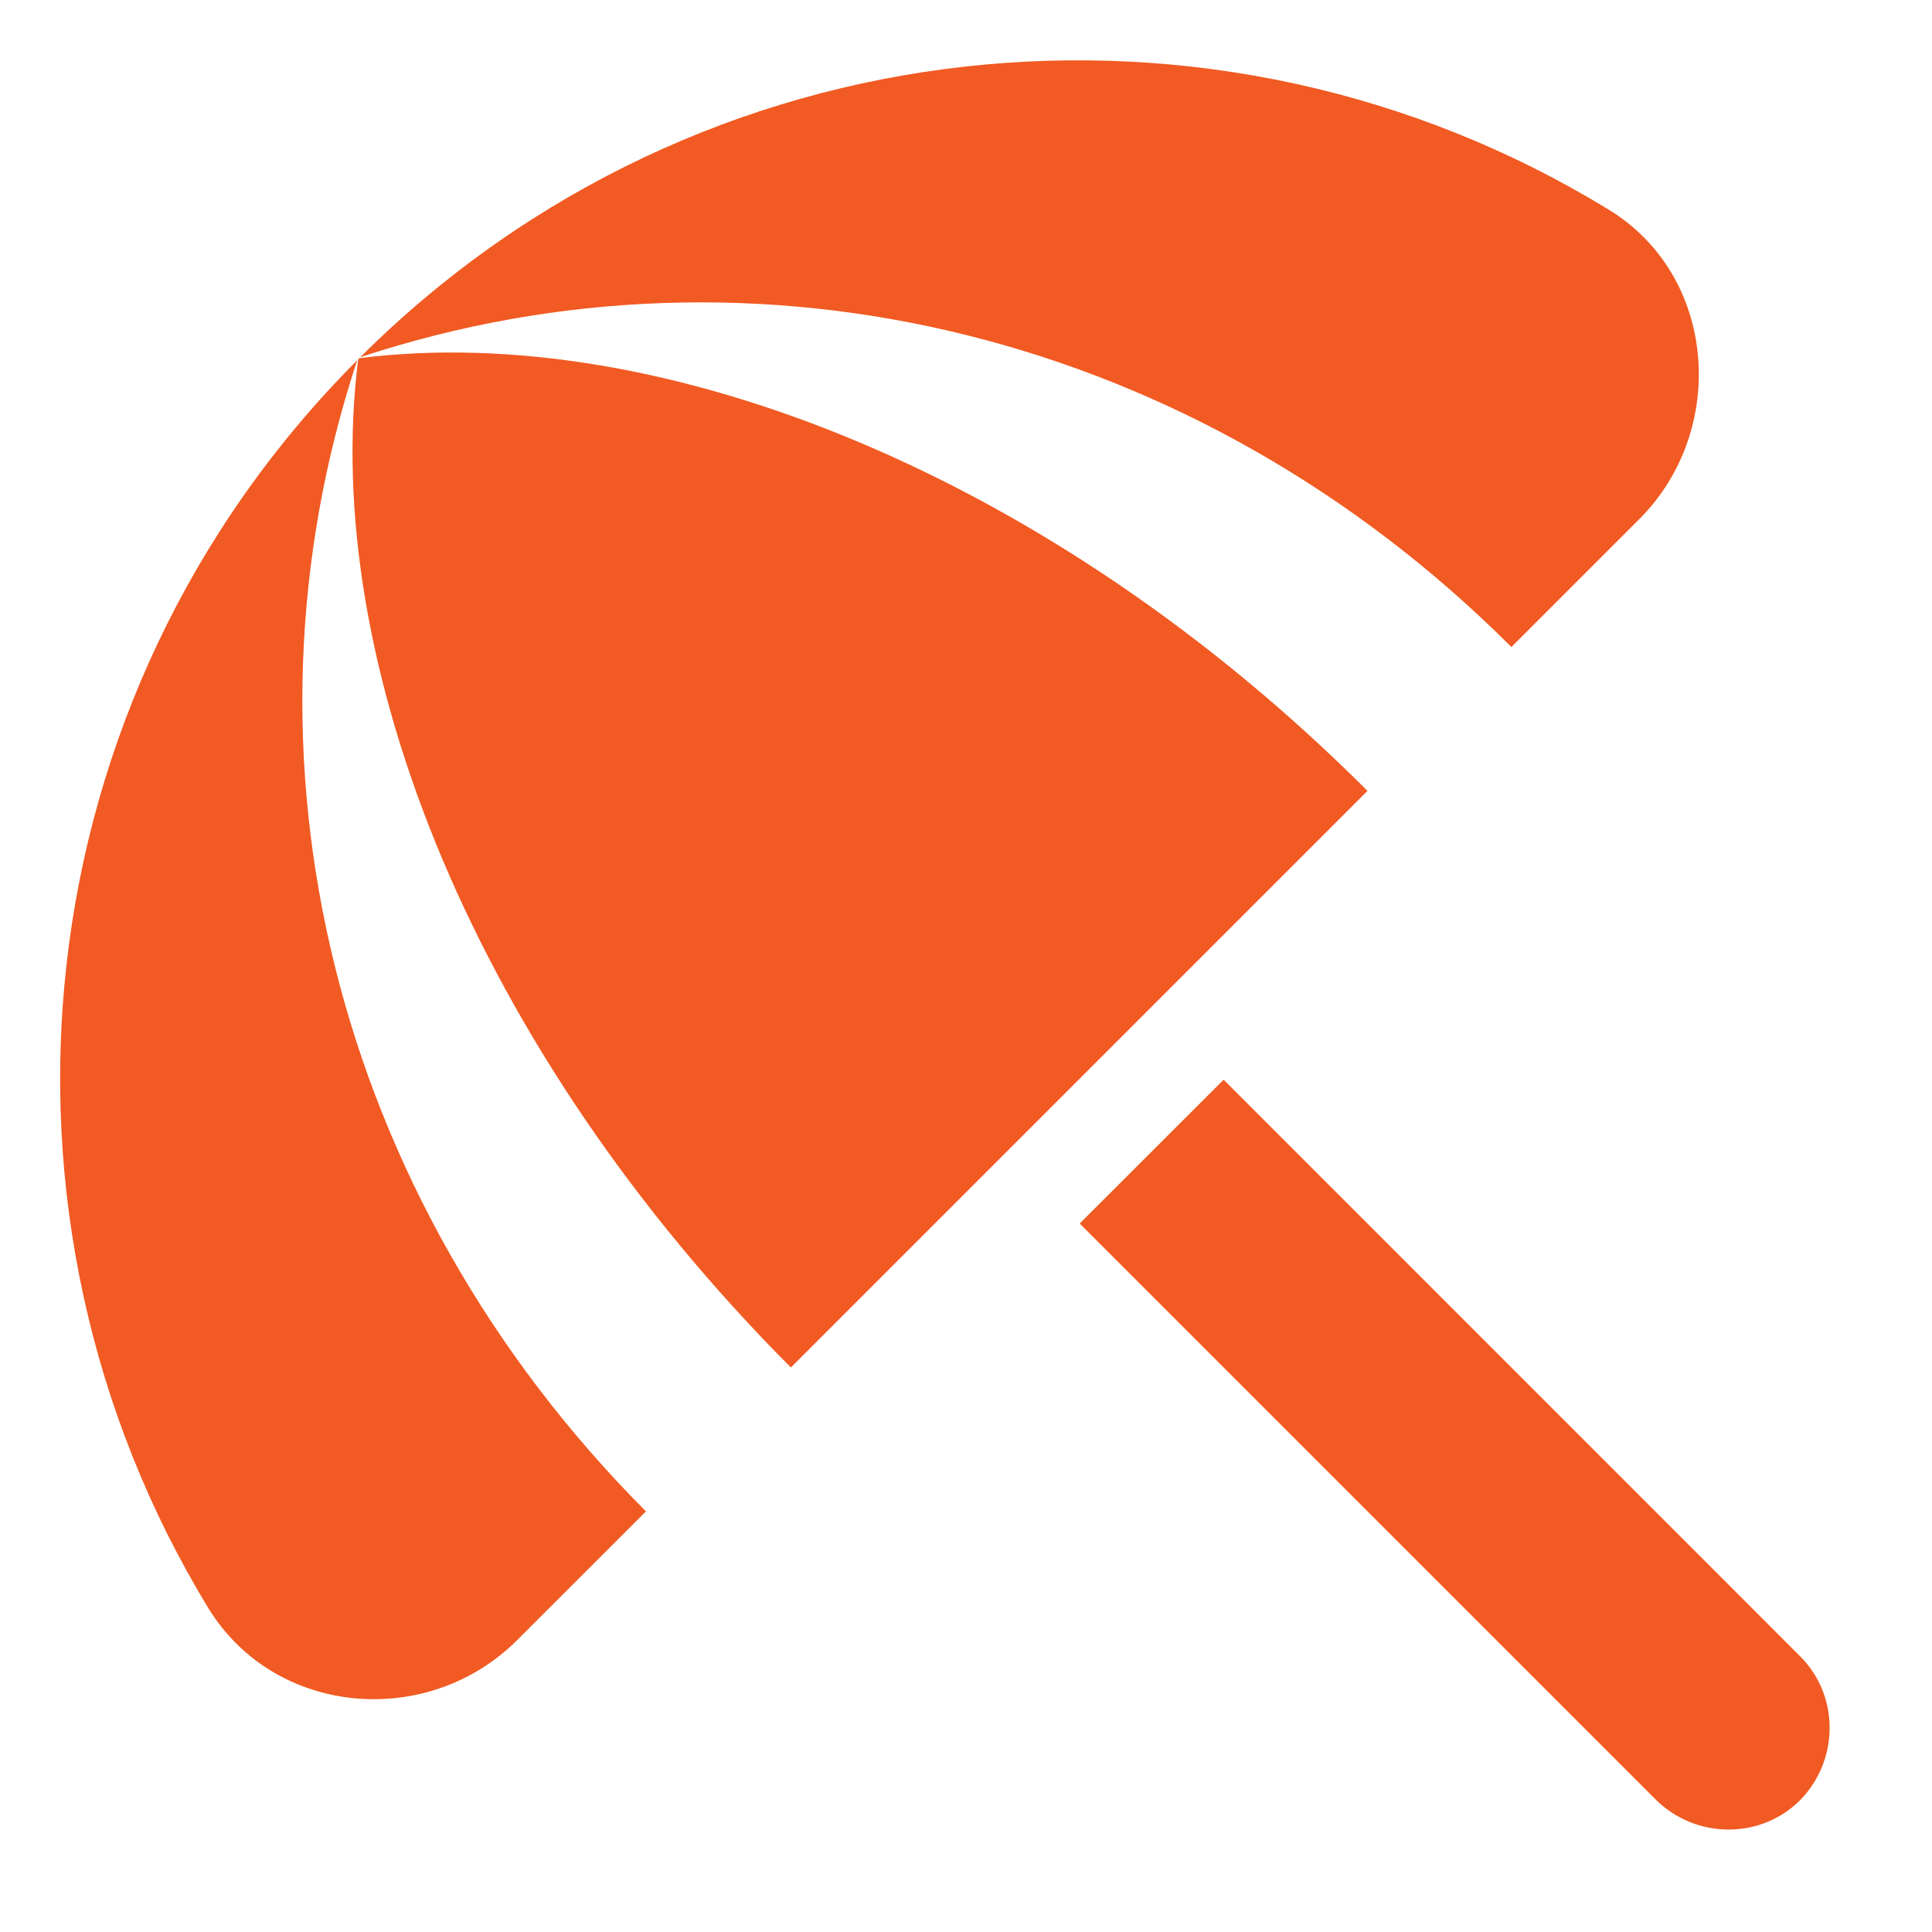 <svg width="20" height="20" viewBox="0 0 20 20" fill="none" xmlns="http://www.w3.org/2000/svg">
<g clip-path="url(#clip0_1311_547)">
<mask id="mask0_1311_547" style="mask-type:luminance" maskUnits="userSpaceOnUse" x="-3" y="-3" width="26" height="26">
<path d="M-2.5 -2.5H22.5V22.5H-2.5V-2.5Z" fill="white"/>
</mask>
<g mask="url(#mask0_1311_547)">
<path d="M11.177 12.666L12.667 11.177L18.635 17.146C19.042 17.552 19.042 18.218 18.635 18.635C18.229 19.041 17.562 19.041 17.146 18.635L11.177 12.666ZM15.646 6.698L16.969 5.375C17.896 4.448 17.771 2.844 16.646 2.166C12.594 -0.313 7.239 0.198 3.729 3.698C7.823 2.344 12.385 3.437 15.646 6.698ZM3.698 3.729C0.198 7.239 -0.313 12.594 2.156 16.646C2.844 17.771 4.437 17.906 5.364 16.968L6.687 15.646C3.437 12.385 2.344 7.823 3.698 3.729ZM3.719 3.708L3.708 3.719C3.312 6.854 4.927 10.885 8.187 14.156L14.156 8.187C10.896 4.927 6.854 3.312 3.719 3.708Z" fill="#F15A22"/>
</g>
</g>
<defs>
<clipPath id="clip0_1311_547">
<rect width="20" height="20" fill="white"/>
</clipPath>
</defs>
</svg>
